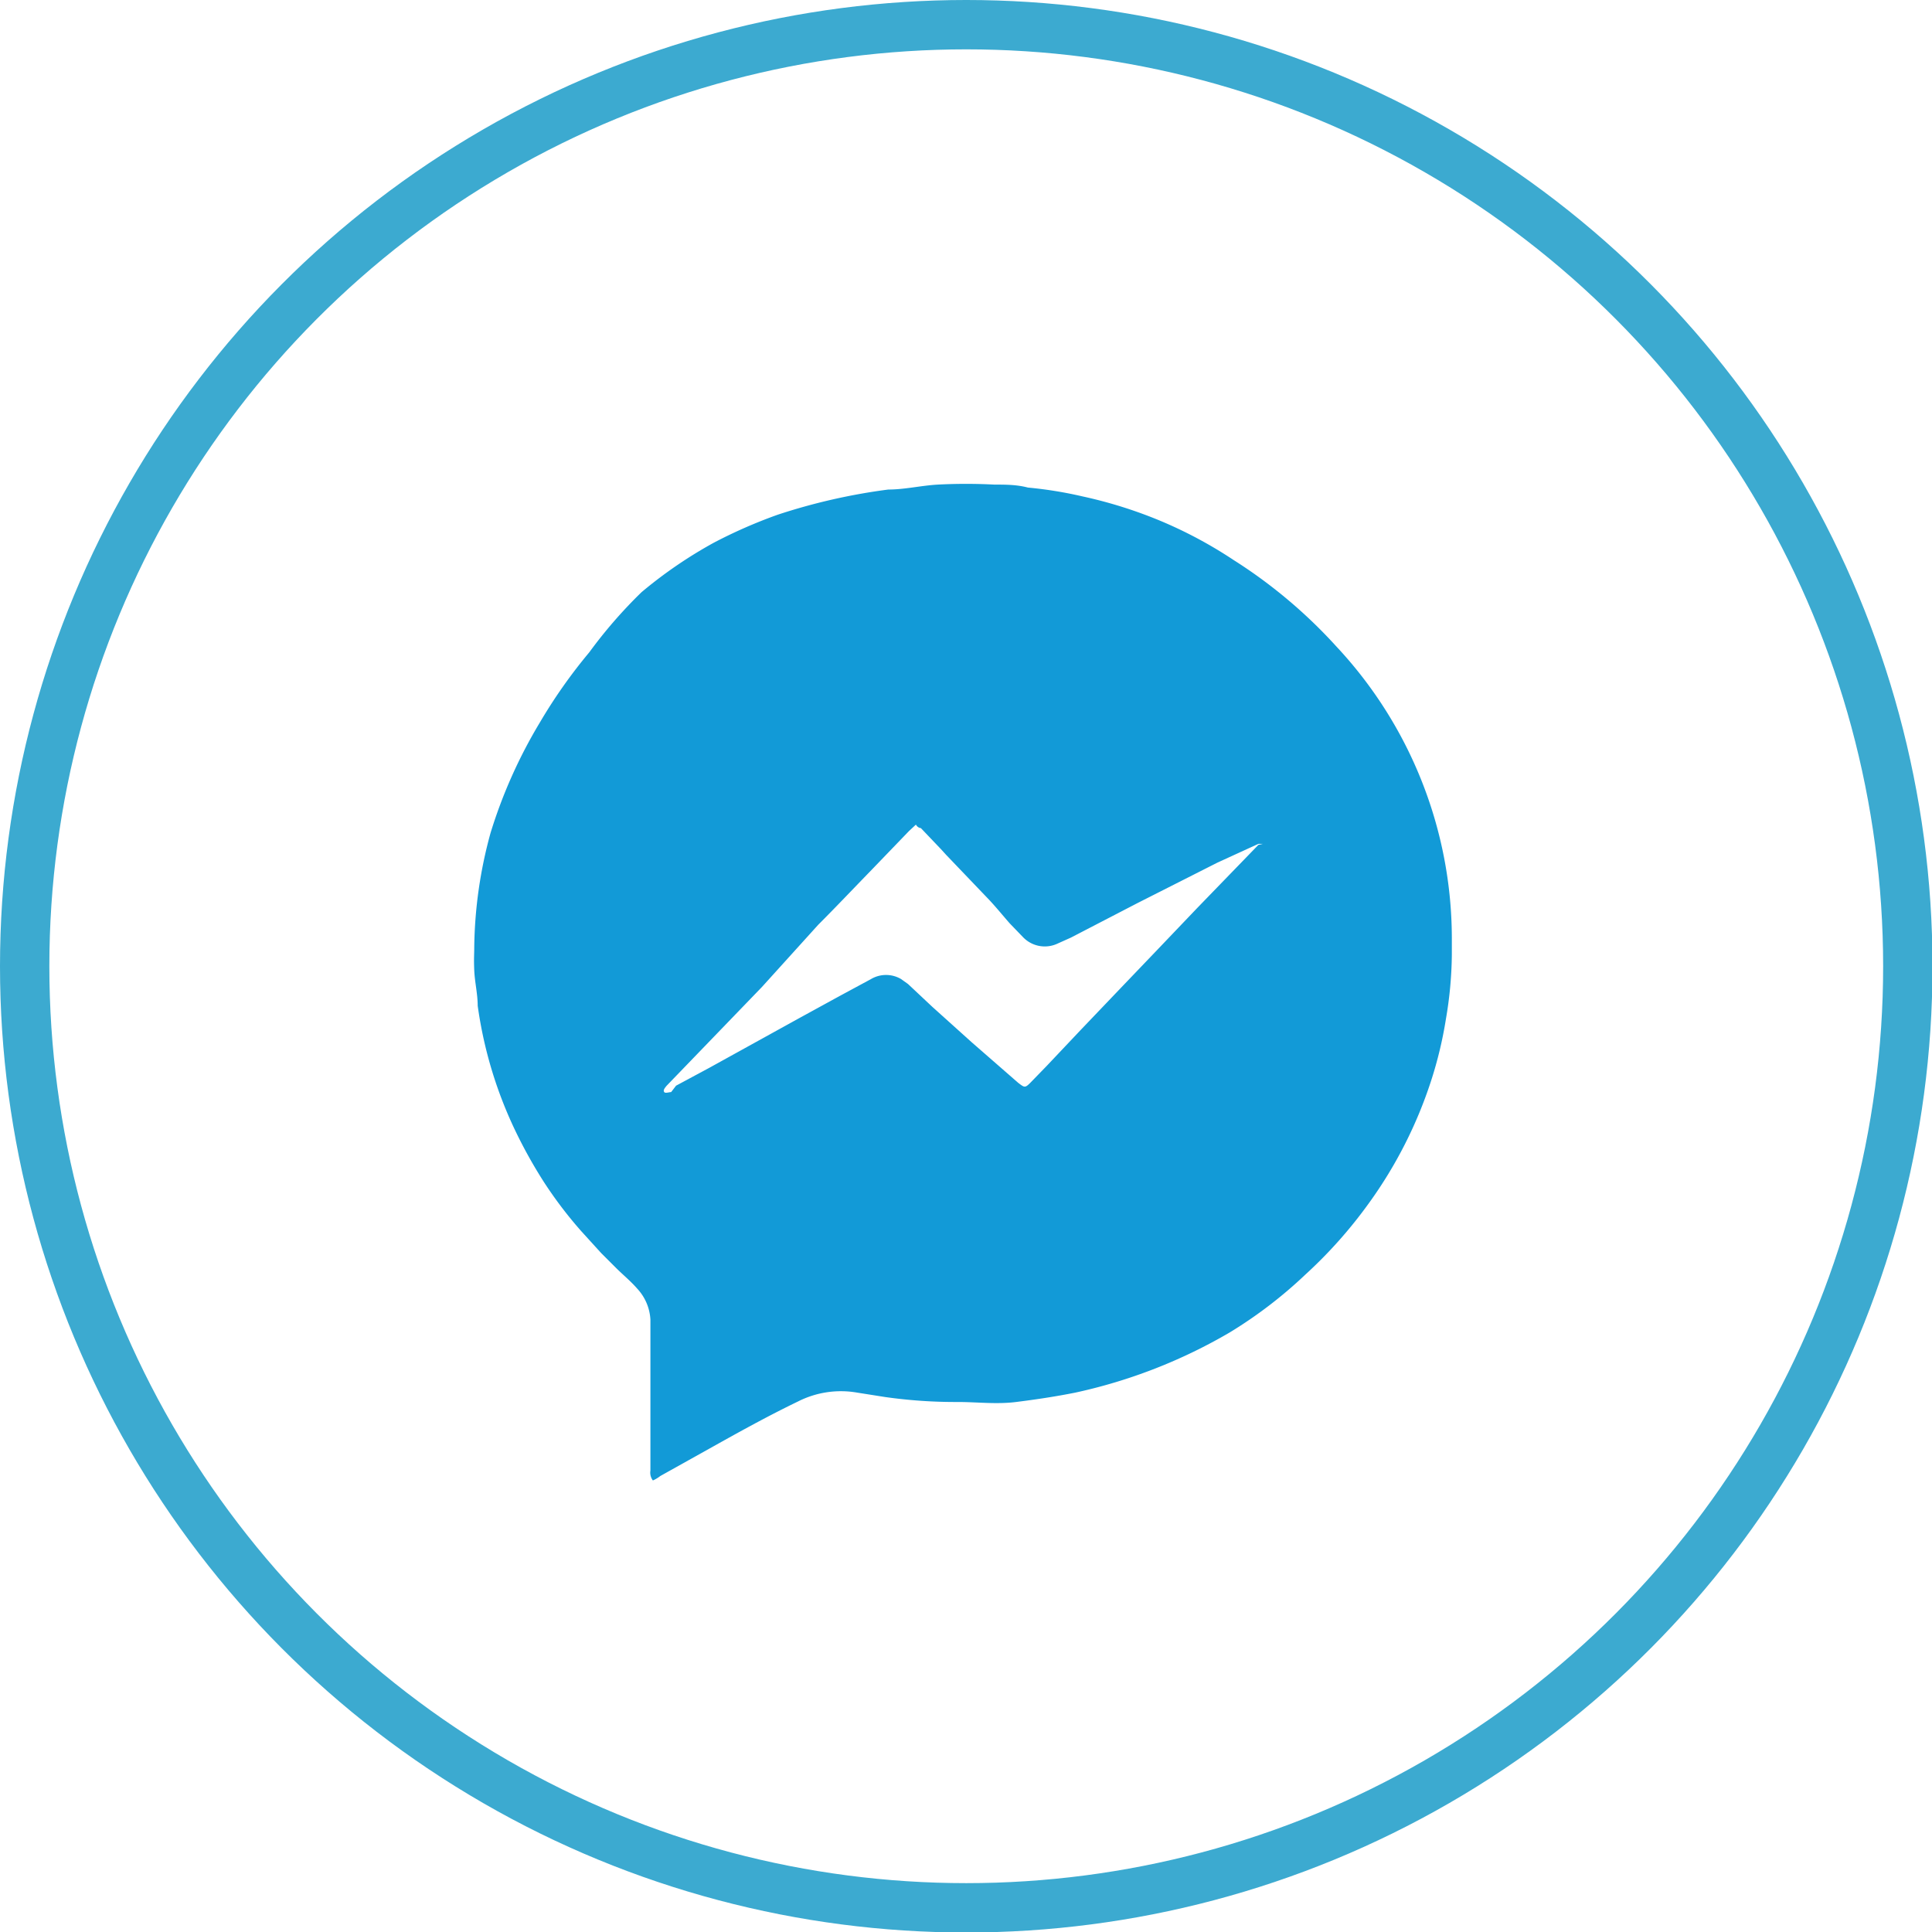 <svg id="Capa_1" data-name="Capa 1" xmlns="http://www.w3.org/2000/svg" viewBox="0 0 39.15 39.15"><defs><style>.cls-1{fill:none;stroke:#3caad0;stroke-miterlimit:10;}.cls-2{fill:#129ad7;}</style></defs><title>ASSETS4</title><circle class="cls-1" cx="19.58" cy="19.58" r="19.08"/><path class="cls-2" d="M13.23,30a.26.26,0,0,1-.05-.2v-1.1c0-.22,0-.45,0-.67,0-.38,0-.75,0-1.12v-.17a1,1,0,0,0-.27-.63c-.13-.15-.29-.28-.43-.42l-.3-.3-.4-.44a8.44,8.44,0,0,1-.76-1,9.81,9.81,0,0,1-.56-1,8.59,8.59,0,0,1-.78-2.57c0-.24-.06-.48-.07-.72s0-.31,0-.46a9.09,9.09,0,0,1,.33-2.32,10.06,10.06,0,0,1,1-2.24,10.55,10.55,0,0,1,1-1.42A9.62,9.62,0,0,1,13,12a9.08,9.08,0,0,1,1.46-1,10,10,0,0,1,1.3-.57A12.14,12.14,0,0,1,18,9.92c.33,0,.66-.08,1-.1a11,11,0,0,1,1.15,0c.23,0,.45,0,.68.06a8.28,8.28,0,0,1,1.11.18,9.16,9.16,0,0,1,1.54.48,8.87,8.87,0,0,1,1.52.81,10,10,0,0,1,.91.65,10.15,10.15,0,0,1,1.17,1.1A8.67,8.67,0,0,1,29.42,19v.35a8.06,8.06,0,0,1-.12,1.3A8.23,8.23,0,0,1,29,21.9a8.93,8.93,0,0,1-1.26,2.48,9.36,9.36,0,0,1-1.29,1.45A9.08,9.08,0,0,1,24.92,27a10.67,10.67,0,0,1-3.13,1.22c-.4.08-.8.14-1.2.19s-.79,0-1.18,0a10.18,10.18,0,0,1-1.47-.1l-.57-.09a1.92,1.92,0,0,0-1.2.18c-.54.26-1.07.55-1.59.84l-1.2.67A.69.69,0,0,1,13.23,30Zm12.36-12.9-.09,0-.83.38-1.62.82L21.7,19l-.29.13a.61.61,0,0,1-.68-.14l-.27-.28c-.14-.16-.27-.32-.41-.47l-.88-.92-.1-.11-.41-.43s-.06,0-.1-.07l-.14.13-.78.81c-.35.36-.7.73-1.06,1.09L15.44,20l-1.93,2,0,0h0c-.06.07-.07.1-.05.13s.1,0,.14,0L13.7,22l.67-.36,1.81-1,.84-.46.63-.34a.6.6,0,0,1,.61,0l.14.1.49.46.8.72.94.82c.13.1.14.11.25,0l.33-.34.69-.73.85-.89.67-.7.84-.88,1.24-1.28Z"/></svg>
